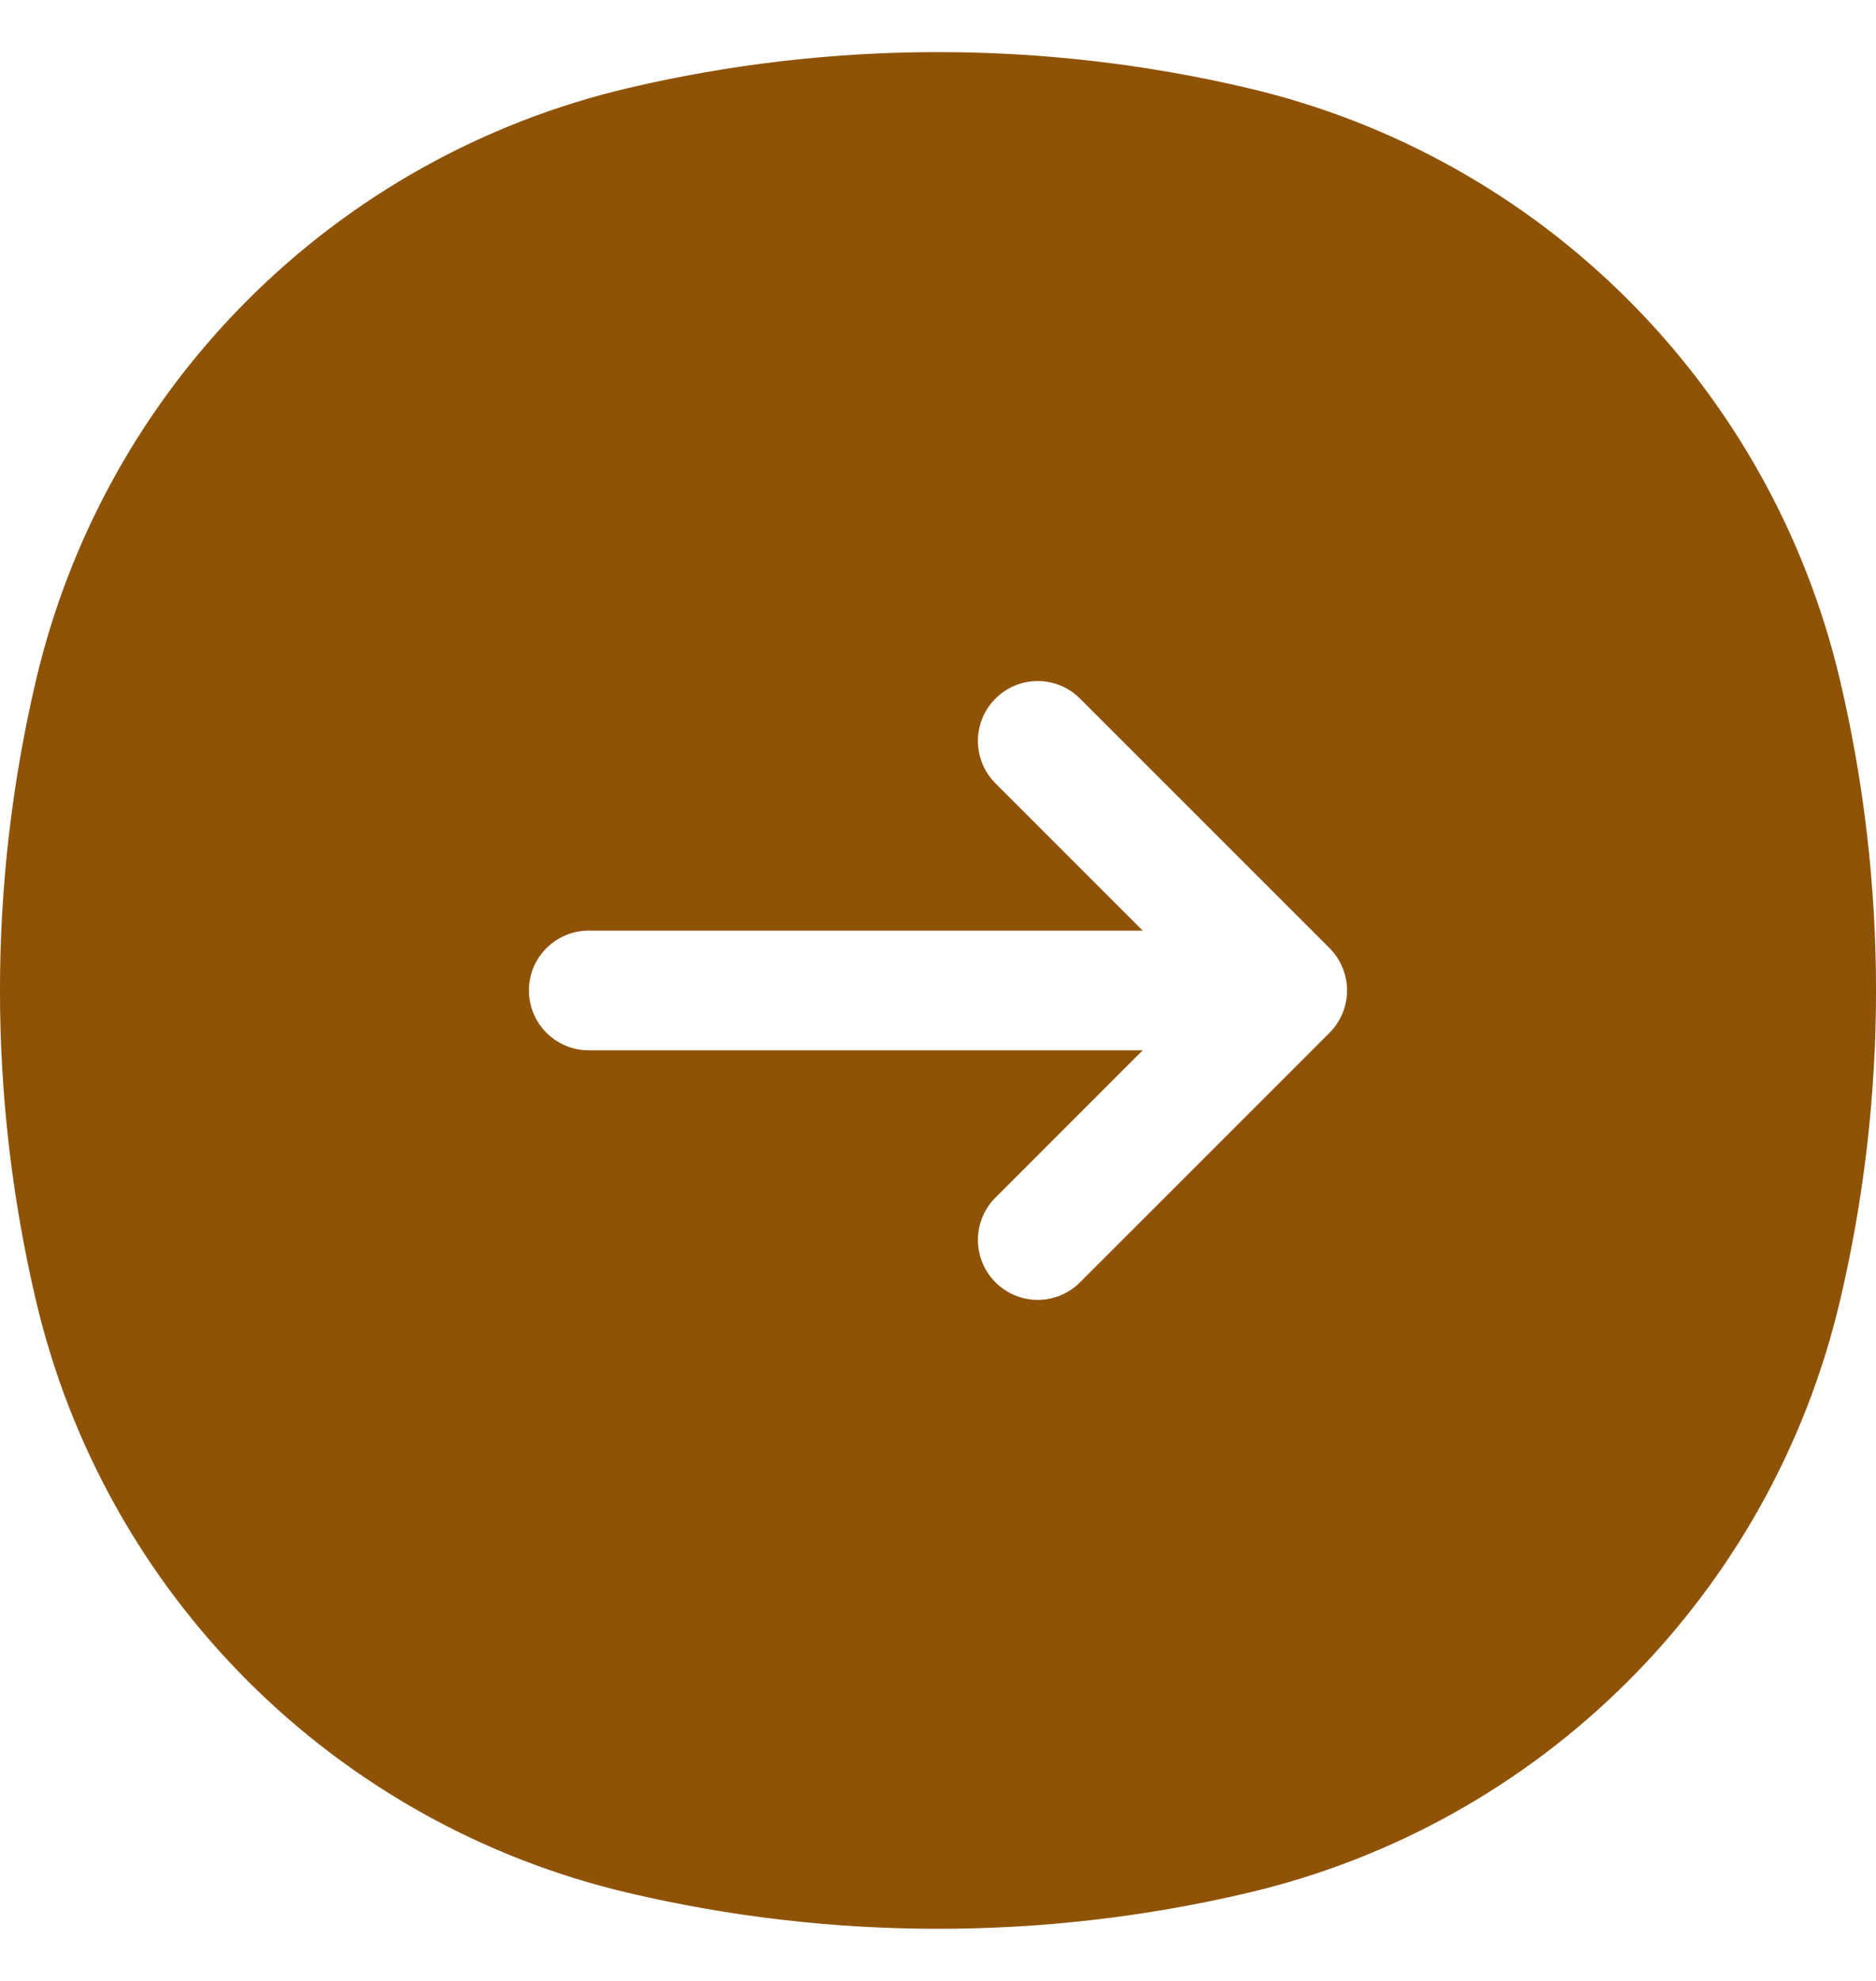 <svg width="18" height="19" viewBox="0 0 18 19" fill="none" xmlns="http://www.w3.org/2000/svg">
<path fill-rule="evenodd" clip-rule="evenodd" d="M17.656 12.47C18.115 10.517 18.115 8.483 17.656 6.53C16.994 3.708 14.792 1.505 11.97 0.844C10.017 0.385 7.983 0.385 6.03 0.844C3.208 1.506 1.005 3.708 0.344 6.53C-0.115 8.483 -0.115 10.517 0.344 12.47C1.005 15.292 3.208 17.494 6.03 18.156C7.983 18.615 10.017 18.615 11.97 18.156C14.792 17.494 16.994 15.292 17.656 12.47ZM9.551 6.701C9.775 6.476 10.139 6.476 10.363 6.701L12.757 9.094C12.864 9.202 12.925 9.348 12.925 9.5C12.925 9.652 12.864 9.798 12.757 9.906L10.363 12.299C10.139 12.524 9.775 12.524 9.551 12.299C9.327 12.075 9.327 11.711 9.551 11.487L10.964 10.074L5.649 10.074C5.332 10.074 5.075 9.817 5.075 9.5C5.075 9.183 5.332 8.926 5.649 8.926L10.964 8.926L9.551 7.513C9.327 7.289 9.327 6.925 9.551 6.701Z" fill="#8F5307"/>
</svg>
